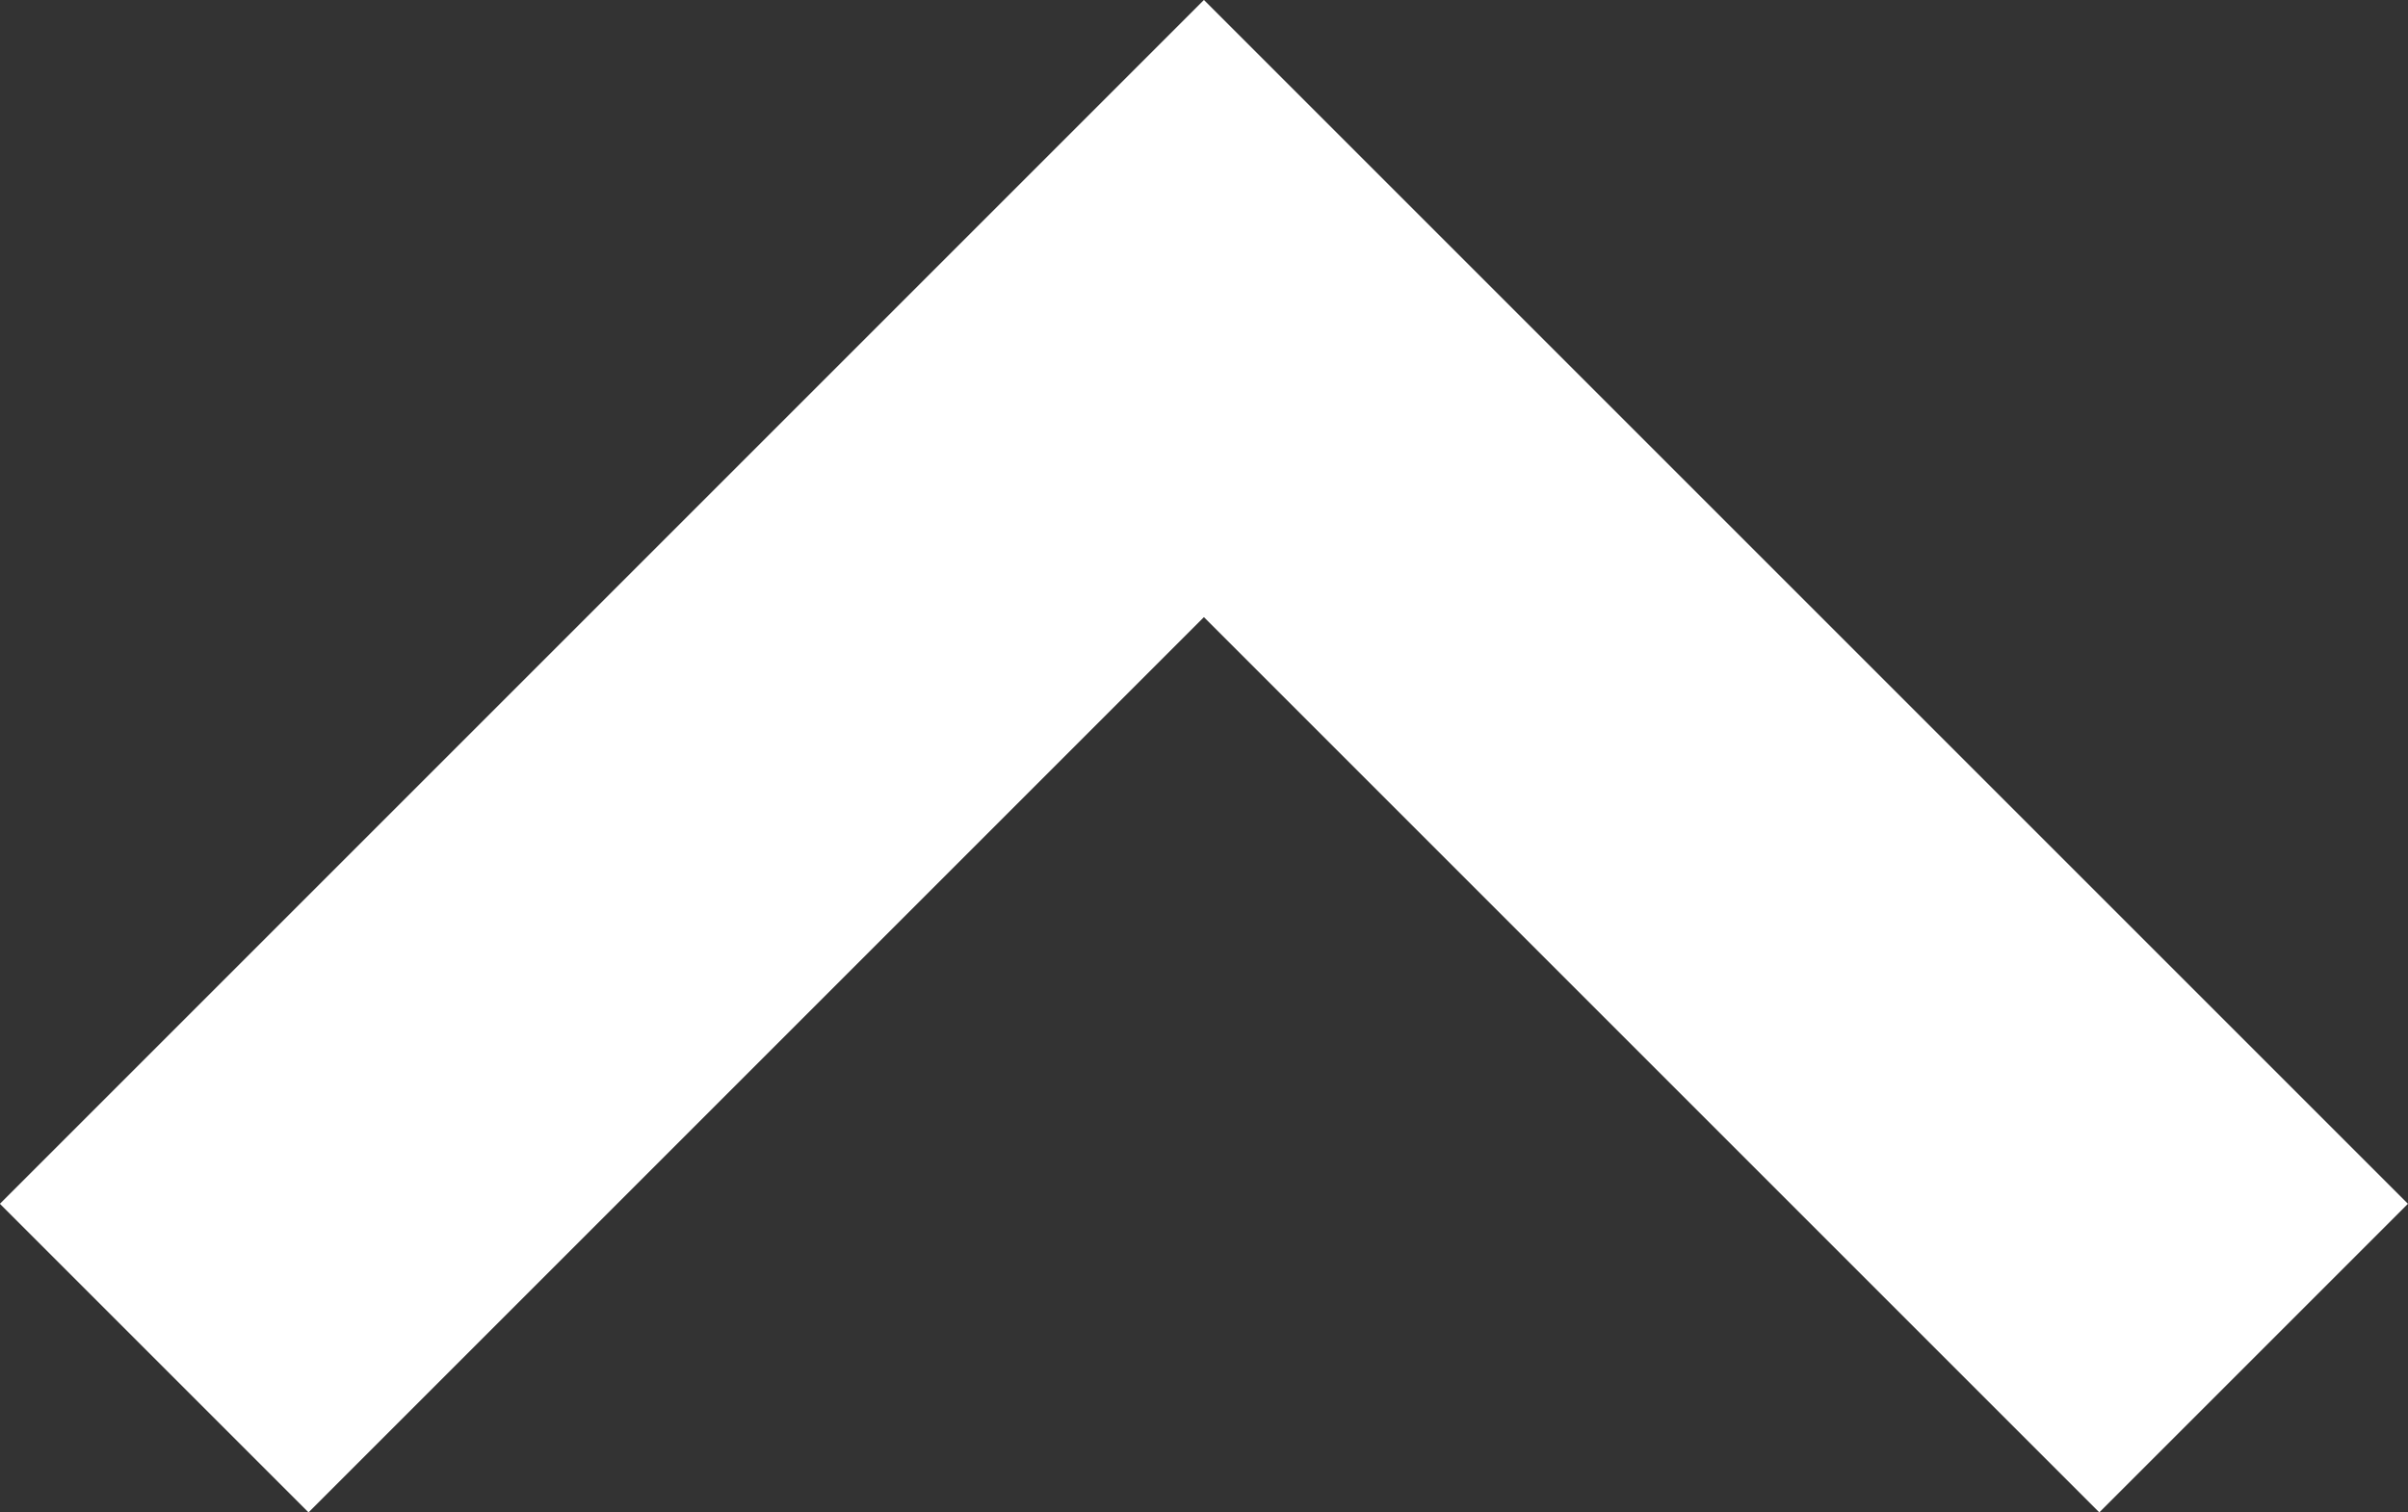 <svg height="10.397" viewBox="0 0 16.551 10.397" width="16.551" xmlns="http://www.w3.org/2000/svg"><rect x="0" y="0" width="16.551" height="10.397" fill="#333333" stroke="none"/><path d="M0 0 7.215 7.215 14.43 0" fill="none" stroke="#ffffff" stroke-width="3" transform="matrix(-1 0 0 -1 15.49 9.336)"/></svg>
